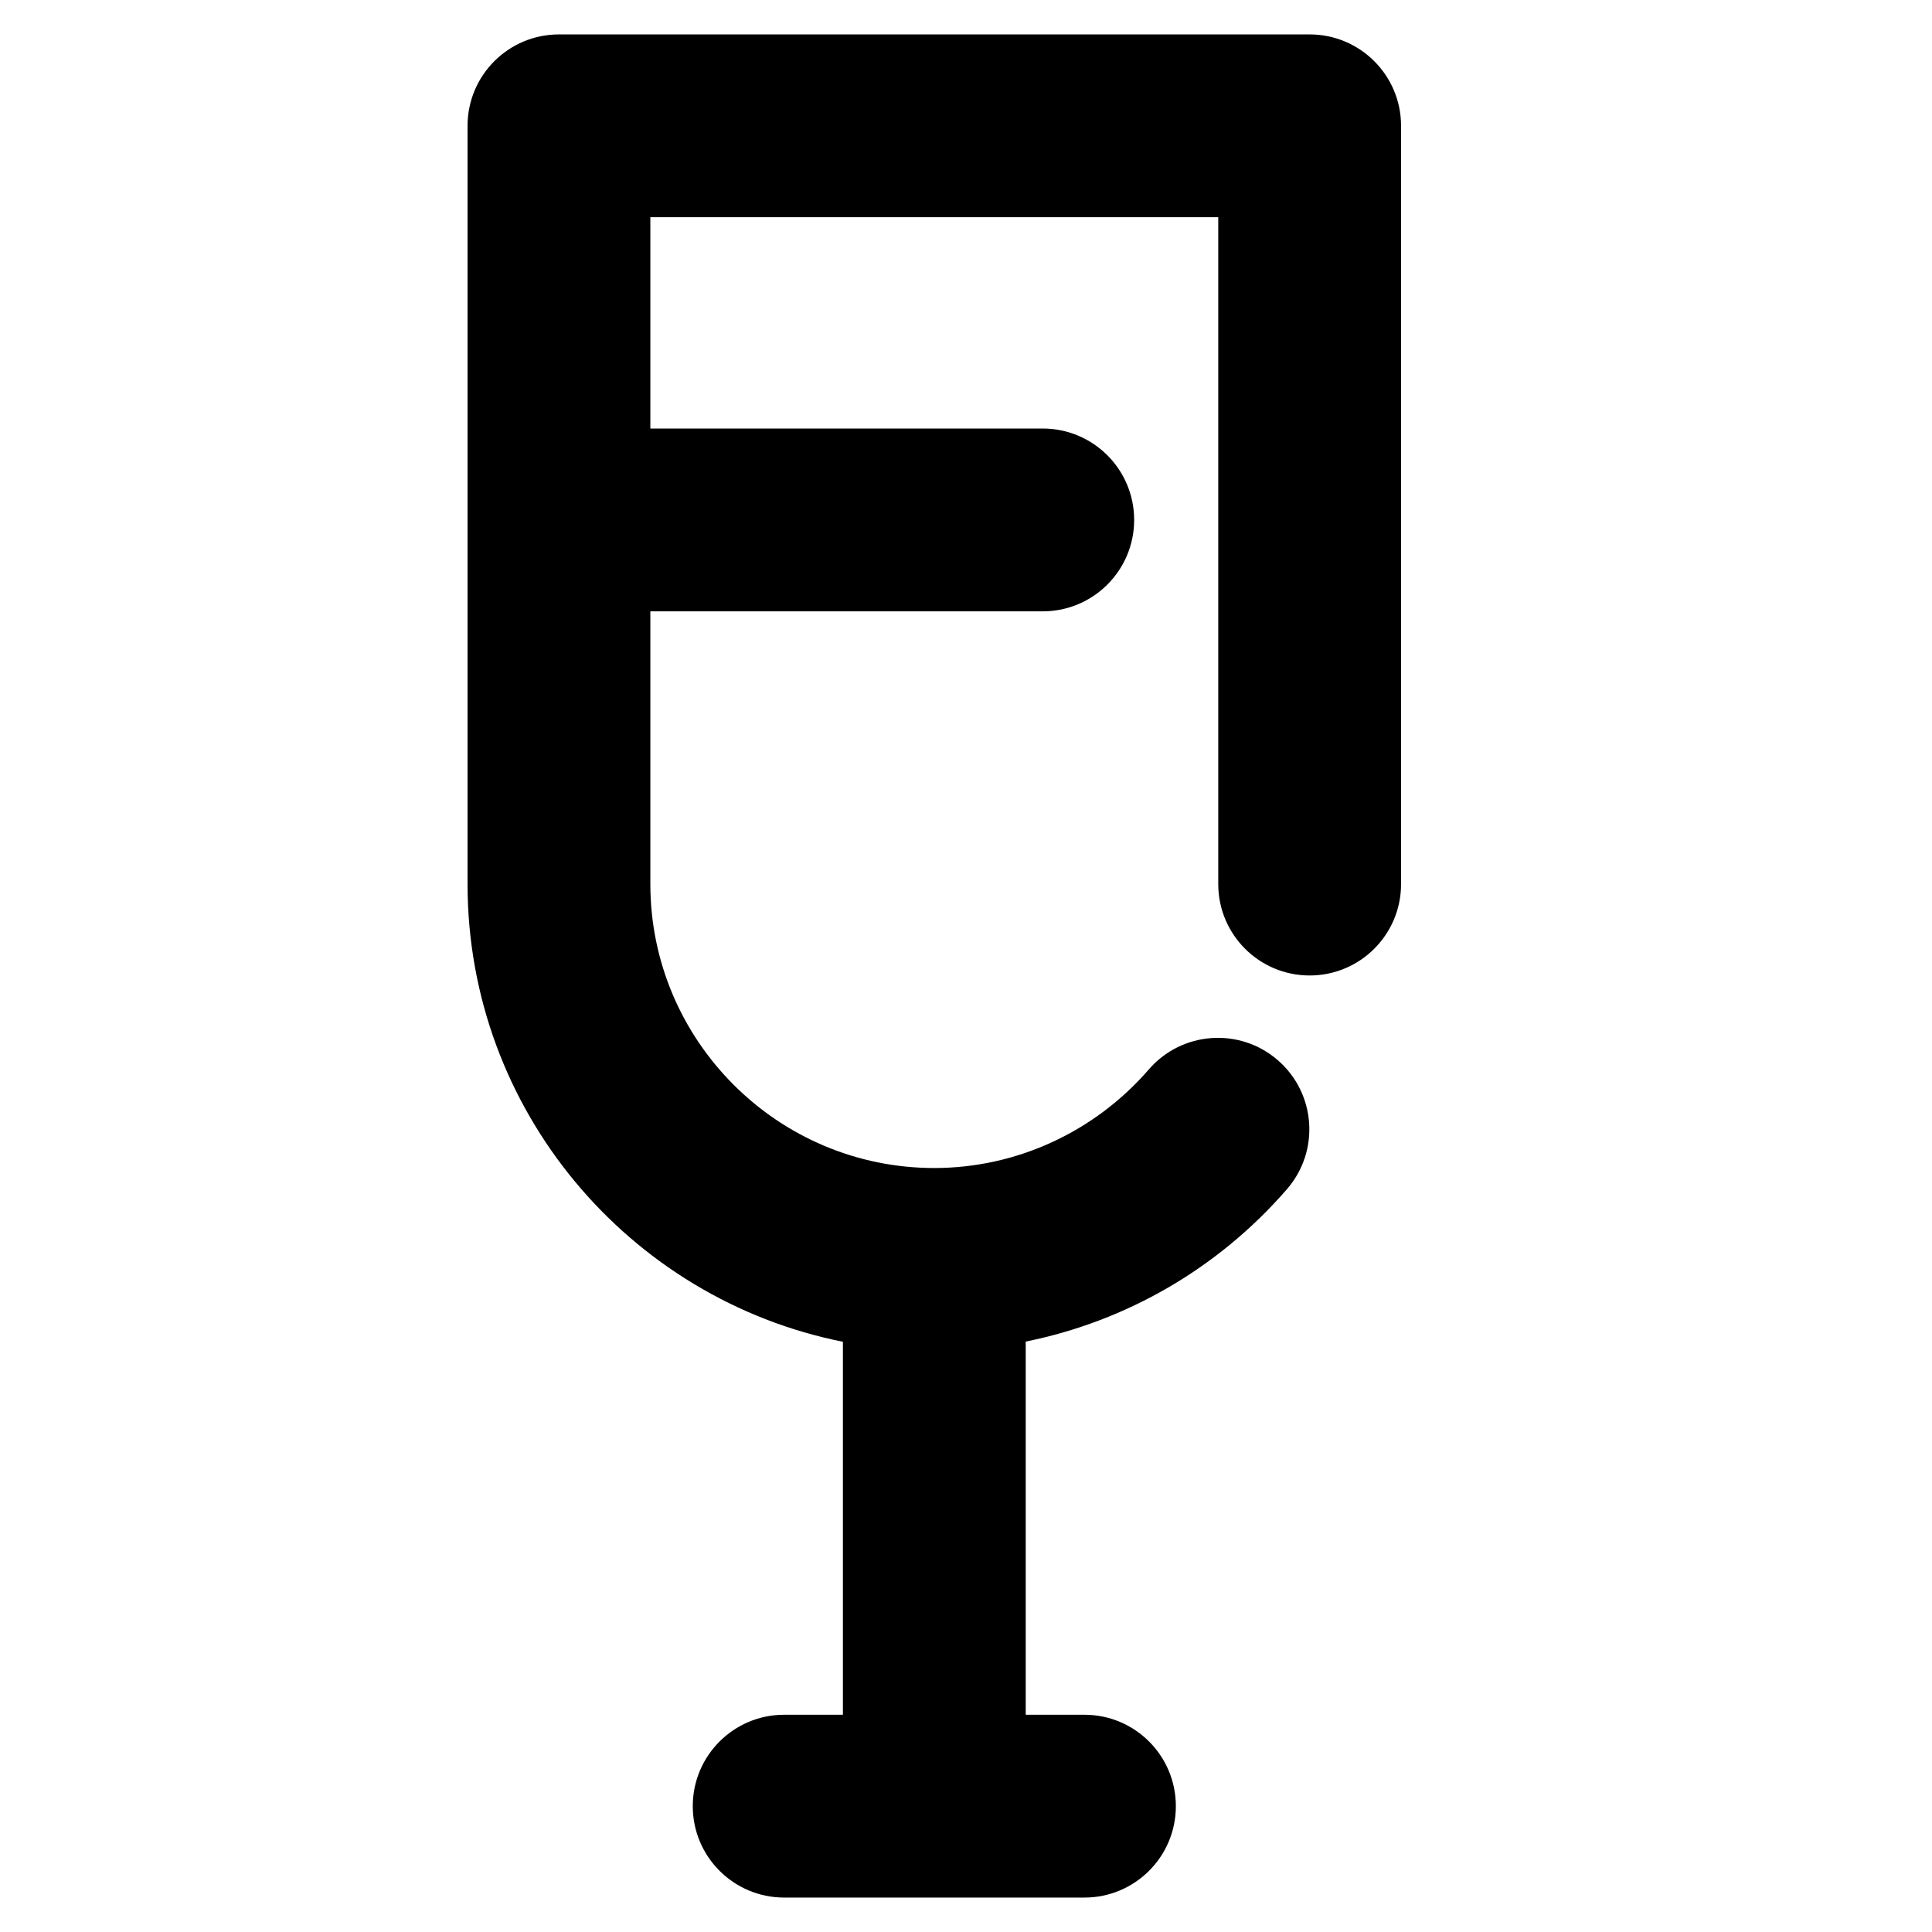<?xml version="1.0" encoding="UTF-8"?>
<!-- The Best Svg Icon site in the world: iconSvg.co, Visit us! https://iconsvg.co -->
<svg fill="#000000" width="800px" height="800px" version="1.1" viewBox="144 144 512 512" xmlns="http://www.w3.org/2000/svg">
 <path d="m491.07 153.12h-198.94c-13.379 0-24.223 10.844-24.223 24.223v200.94c0 59.918 42.824 110 99.473 121.3v98.844h-15.566c-13.379 0-24.223 10.844-24.223 24.223 0 13.375 10.844 24.223 24.223 24.223h79.578c13.375 0 24.223-10.844 24.223-24.223 0-13.375-10.844-24.223-24.223-24.223h-15.566v-98.898c26.637-5.356 51.062-19.414 69.25-40.41 8.762-10.109 7.66-25.406-2.453-34.168-10.109-8.758-25.41-7.66-34.168 2.453-14.387 16.609-35.109 26.133-56.855 26.133-41.492 0-75.25-33.758-75.25-75.25v-72.277h103.99c13.375 0 24.223-10.844 24.223-24.223 0-13.375-10.844-24.223-24.223-24.223h-103.99v-55.996h150.5v176.72c0 13.379 10.844 24.223 24.223 24.223 13.375 0 24.223-10.844 24.223-24.223v-200.94c-0.004-13.383-10.848-24.227-24.227-24.227z"/>
</svg>